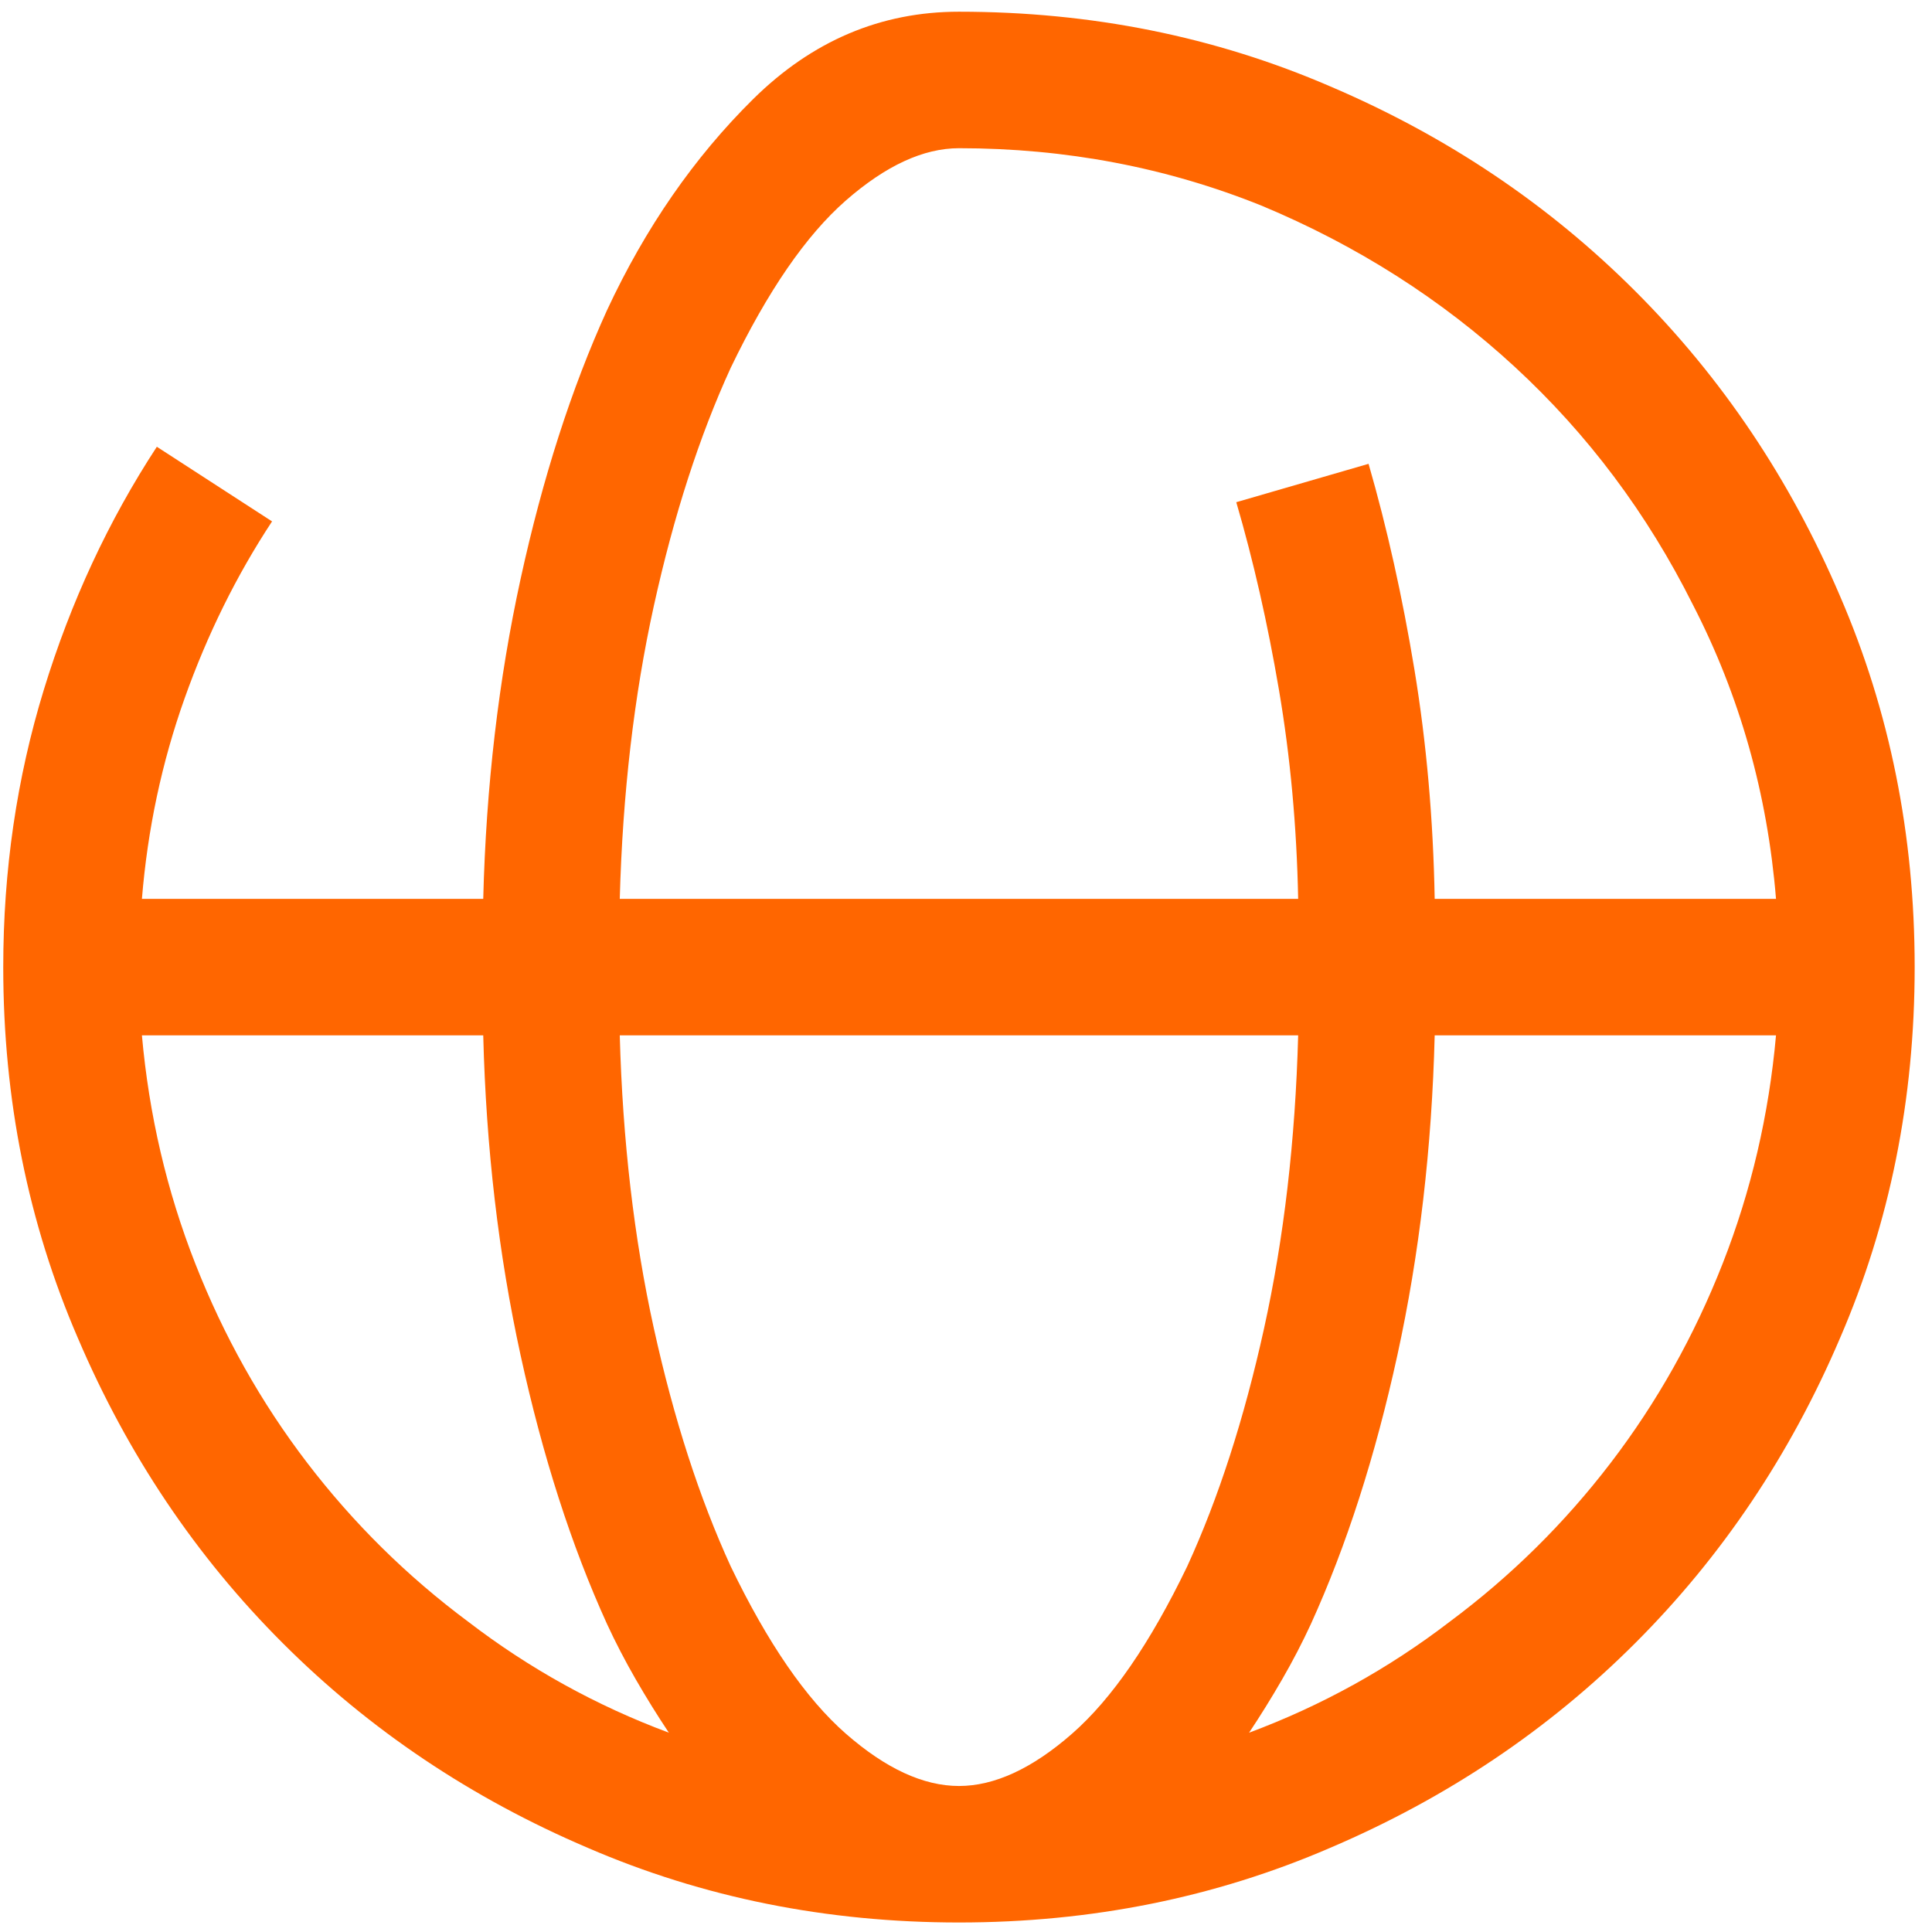 <svg width="66" height="66" viewBox="0 0 66 66" xmlns="http://www.w3.org/2000/svg">
    <path d="M32.76 0.4C37.278 0.4 41.505 1.25 45.44 2.95C49.424 4.65 52.898 6.981 55.861 9.944C58.825 12.906 61.157 16.379 62.857 20.361C64.558 24.295 65.408 28.521 65.408 33.038C65.408 37.554 64.558 41.78 62.857 45.714C61.157 49.696 58.825 53.169 55.861 56.131C52.898 59.094 49.424 61.425 45.44 63.125C41.505 64.825 37.278 65.675 32.76 65.675C28.241 65.675 24.015 64.825 20.079 63.125C16.095 61.425 12.622 59.094 9.658 56.131C6.694 53.169 4.362 49.696 2.662 45.714C0.962 41.78 0.111 37.554 0.111 33.038C0.111 29.735 0.573 26.578 1.496 23.567C2.419 20.556 3.707 17.787 5.358 15.262L9.294 17.812C8.079 19.657 7.083 21.673 6.306 23.858C5.528 26.044 5.043 28.326 4.848 30.706H16.508C16.605 26.869 17.031 23.227 17.784 19.779C18.537 16.33 19.52 13.271 20.735 10.6C22.047 7.783 23.711 5.379 25.727 3.387C27.743 1.396 30.087 0.4 32.76 0.4ZM49.011 35.369C48.914 39.206 48.489 42.848 47.736 46.296C46.982 49.745 45.999 52.804 44.784 55.475C44.492 56.107 44.165 56.738 43.8 57.37C43.436 58.001 43.059 58.608 42.671 59.191C45.148 58.268 47.432 57.005 49.521 55.403C51.61 53.849 53.444 52.039 55.023 49.975C56.602 47.911 57.877 45.641 58.849 43.164C59.821 40.687 60.428 38.089 60.671 35.369H49.011ZM49.011 30.706H60.671C60.379 27.112 59.432 23.761 57.829 20.653C56.274 17.545 54.246 14.837 51.744 12.53C49.242 10.223 46.363 8.39 43.108 7.03C39.853 5.718 36.403 5.063 32.76 5.063C31.545 5.063 30.258 5.658 28.897 6.848C27.537 8.038 26.225 9.944 24.962 12.566C23.893 14.898 23.018 17.605 22.338 20.689C21.658 23.773 21.27 27.112 21.172 30.706H44.347C44.298 28.229 44.08 25.85 43.691 23.567C43.302 21.284 42.816 19.147 42.233 17.156L46.752 15.845C47.383 18.03 47.906 20.374 48.319 22.875C48.731 25.376 48.962 27.987 49.011 30.706ZM16.508 35.369H4.848C5.091 38.089 5.698 40.687 6.67 43.164C7.642 45.641 8.917 47.911 10.496 49.975C12.075 52.039 13.909 53.849 15.998 55.403C18.087 57.005 20.371 58.268 22.849 59.191C22.46 58.608 22.083 58.001 21.719 57.37C21.355 56.738 21.027 56.107 20.735 55.475C19.52 52.804 18.537 49.745 17.784 46.296C17.031 42.848 16.605 39.206 16.508 35.369ZM32.76 61.012C33.974 61.012 35.262 60.417 36.622 59.227C37.982 58.037 39.294 56.131 40.557 53.509C41.626 51.177 42.501 48.47 43.181 45.386C43.861 42.302 44.25 38.963 44.347 35.369H21.172C21.27 38.963 21.658 42.302 22.338 45.386C23.018 48.47 23.893 51.177 24.962 53.509C26.225 56.131 27.537 58.037 28.897 59.227C30.258 60.417 31.545 61.012 32.76 61.012Z" fill="#FF6600"/>
</svg>